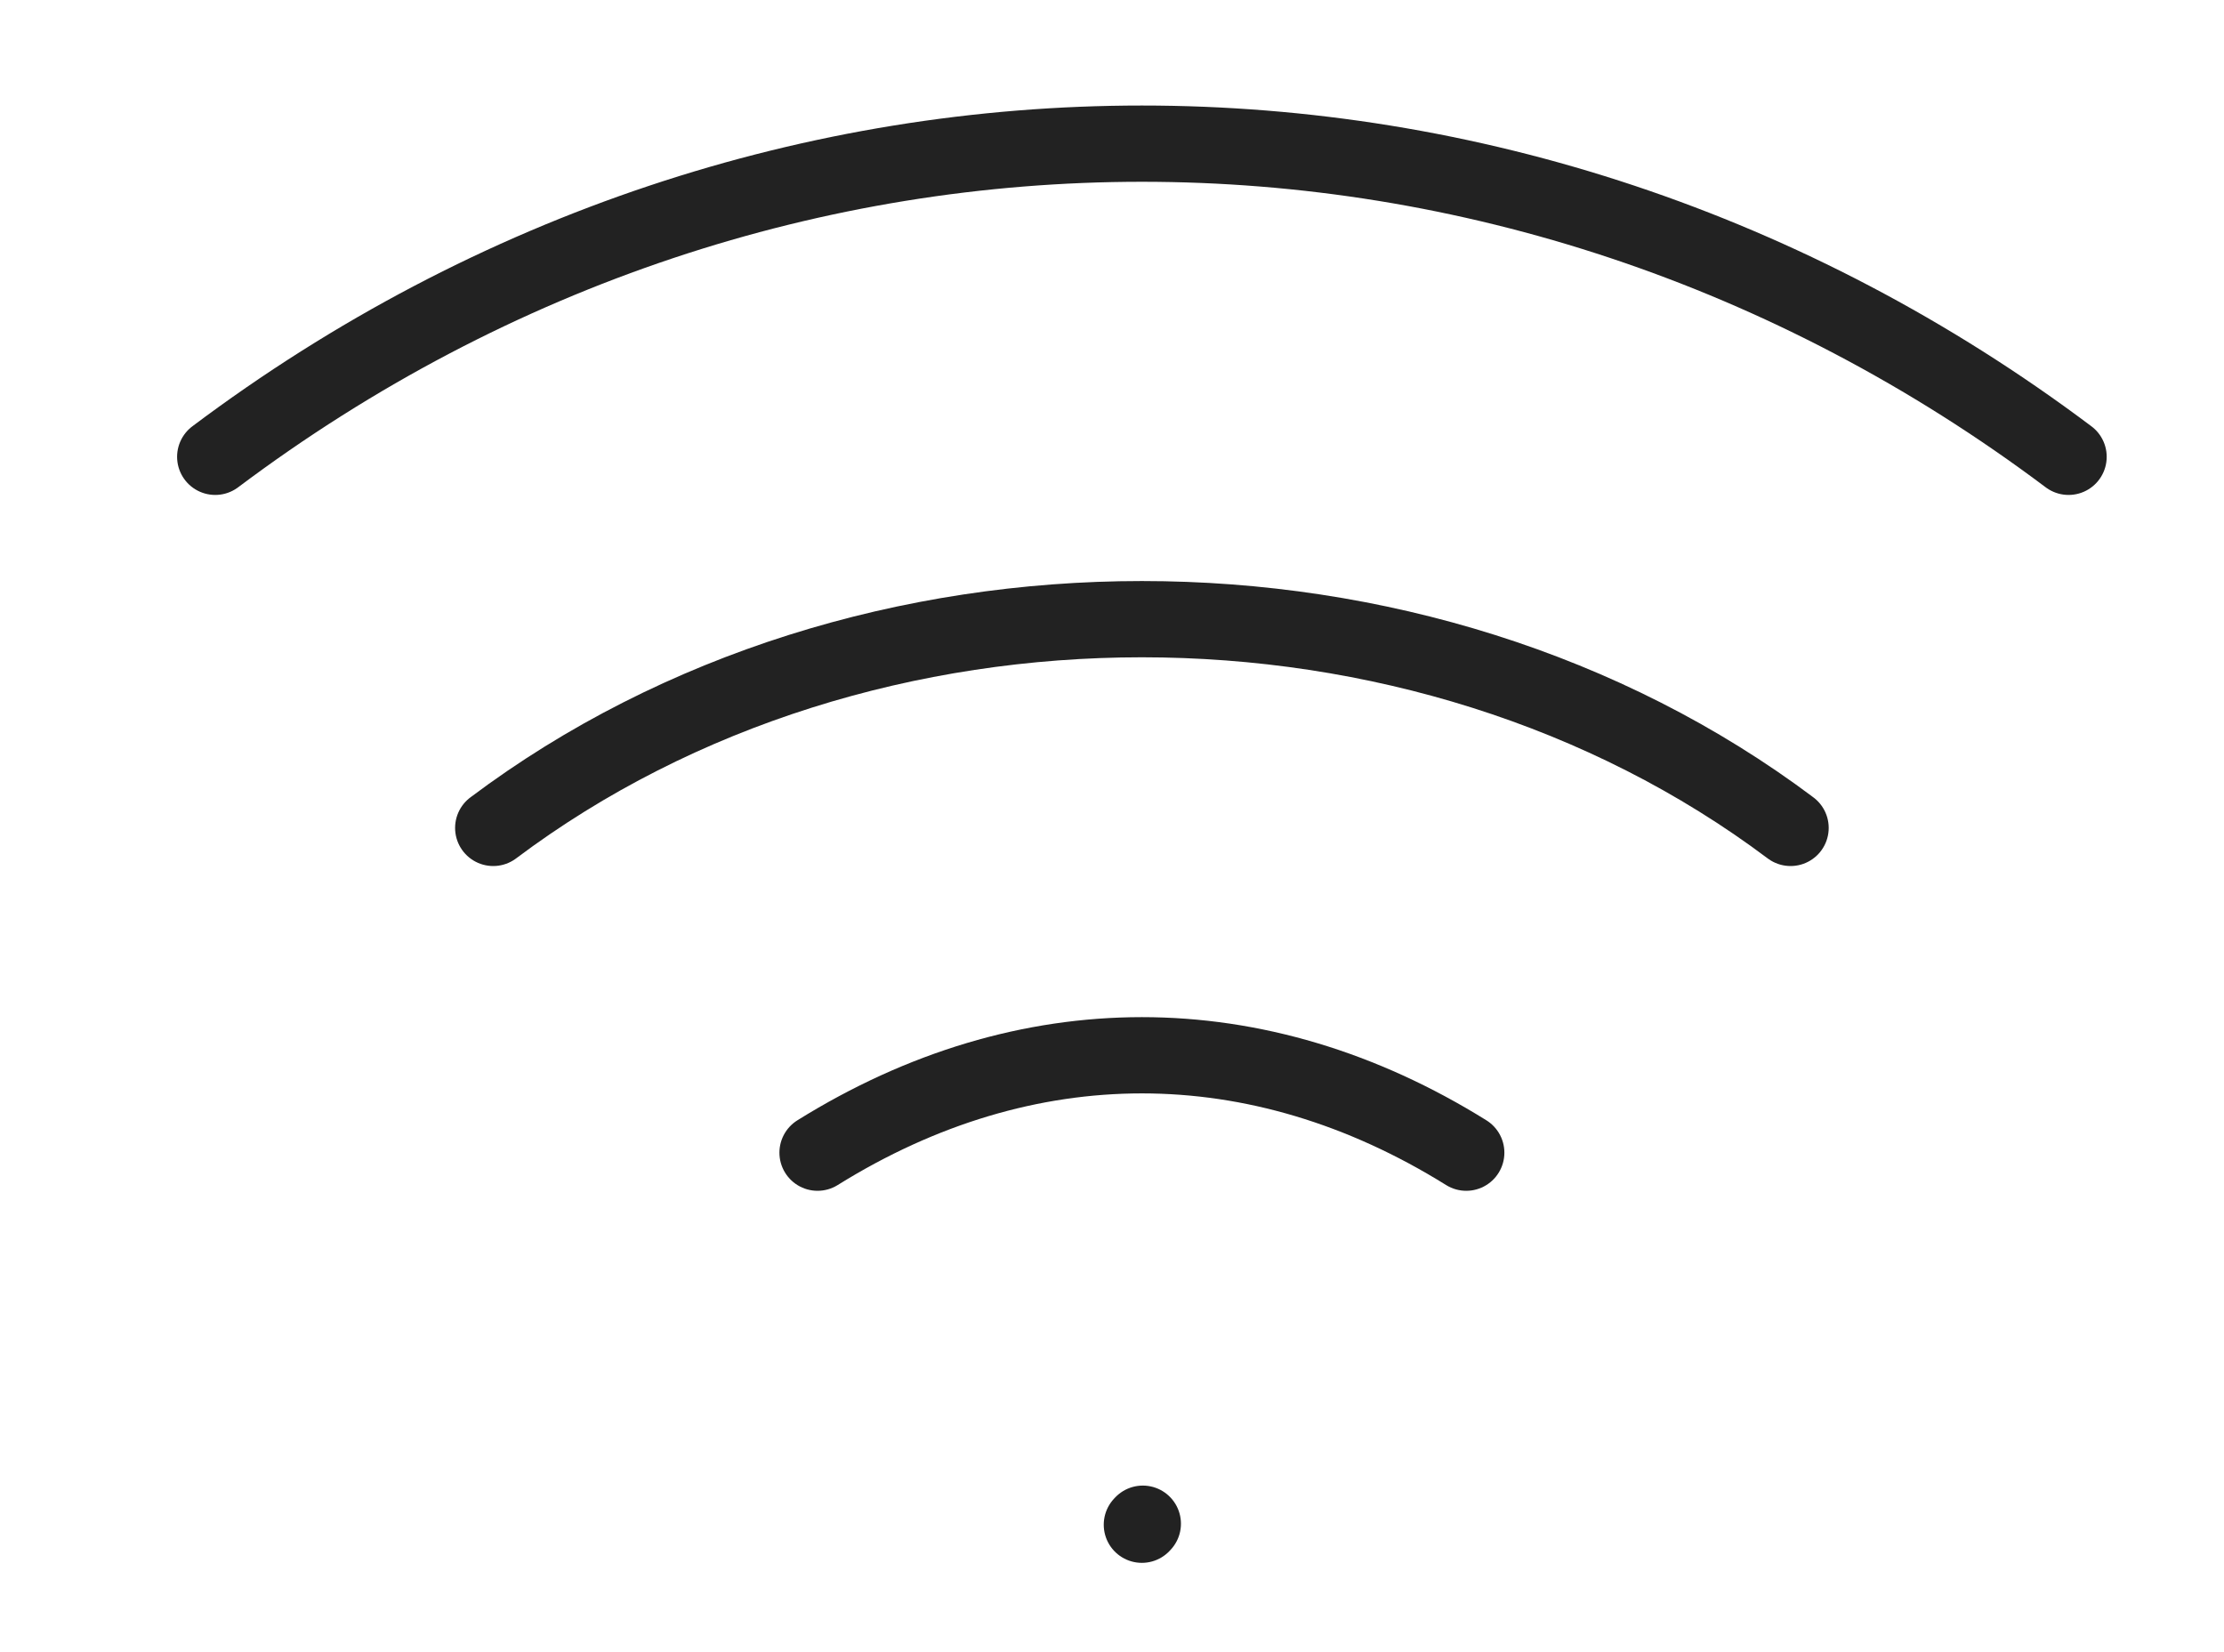 <?xml version="1.0" encoding="UTF-8"?> <svg xmlns="http://www.w3.org/2000/svg" width="35" height="26" viewBox="0 0 35 26" fill="none"> <path d="M17.97 23.995L17.985 23.979M3.387 7.189C12.137 0.618 23.804 0.618 32.554 7.189M7.762 13.029C13.595 8.649 22.345 8.649 28.179 13.029M12.866 18.14C16.148 16.096 19.793 16.096 23.075 18.14" stroke="#222222" stroke-width="1.2" stroke-linecap="round" stroke-linejoin="round"></path> </svg> 